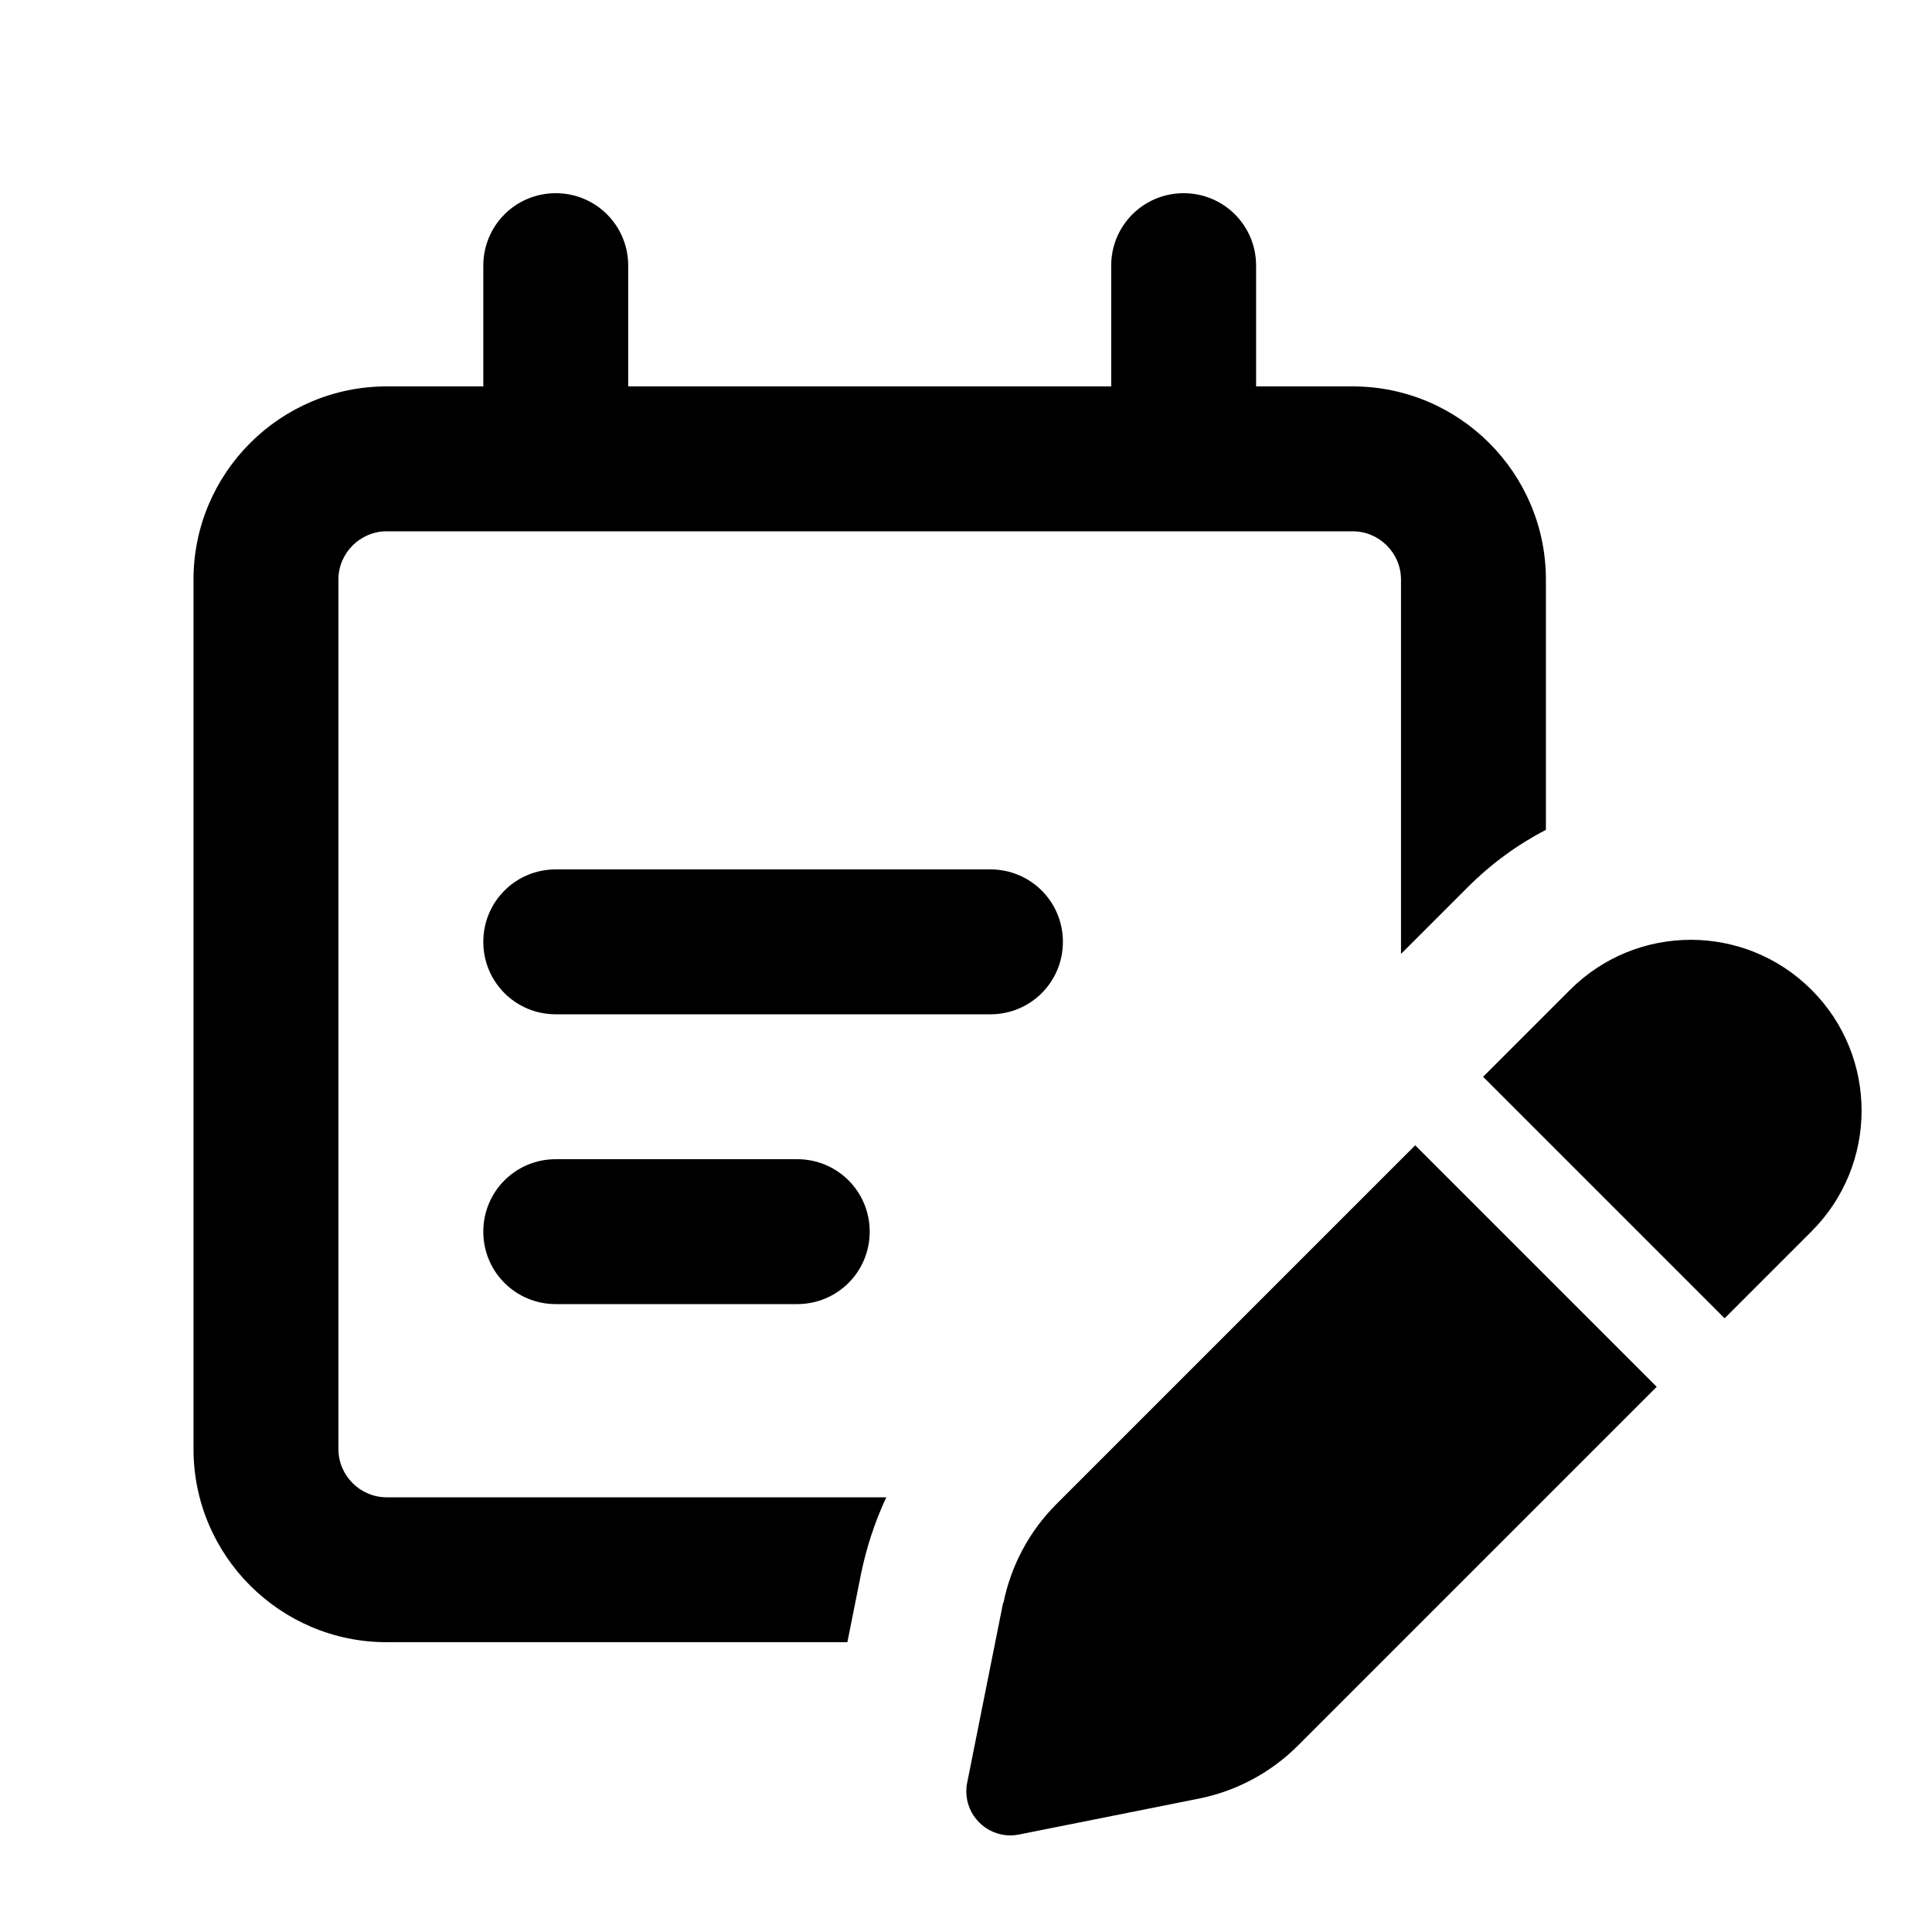 <svg xmlns="http://www.w3.org/2000/svg" viewBox="0 0 640 640"><!--!Font Awesome Pro 7.1.0 by @fontawesome - https://fontawesome.com License - https://fontawesome.com/license (Commercial License) Copyright 2025 Fonticons, Inc.--><path d="M208.1 88C208.1 74.7 197.4 64 184.1 64C170.8 64 160.1 74.7 160.1 88L160.1 128L128.1 128C92.8 128 64.1 156.7 64.1 192L64.1 480C64.1 515.3 92.8 544 128.1 544L280.7 544L285.2 521.5C287 512.7 289.8 504.1 293.6 496L128.1 496C119.3 496 112.1 488.8 112.1 480L112.1 192C112.1 183.2 119.3 176 128.1 176L448.1 176C456.9 176 464.1 183.2 464.1 192L464.1 316L486.2 293.9C494 286.1 502.8 279.7 512.1 274.9L512.1 192C512.1 156.7 483.4 128 448.1 128L416.1 128L416.1 88C416.1 74.7 405.4 64 392.1 64C378.8 64 368.1 74.7 368.1 88L368.1 128L208.1 128L208.1 88zM160.1 312C160.1 325.3 170.8 336 184.1 336L328.1 336C341.4 336 352.1 325.3 352.1 312C352.1 298.7 341.4 288 328.1 288L184.1 288C170.8 288 160.1 298.7 160.1 312zM184.1 384C170.8 384 160.1 394.7 160.1 408C160.1 421.3 170.8 432 184.1 432L264.1 432C277.4 432 288.1 421.3 288.1 408C288.1 394.7 277.4 384 264.1 384L184.1 384zM332.3 530.9L320.4 590.5C320.2 591.4 320.1 592.4 320.1 593.4C320.1 601.4 326.6 608 334.7 608C335.7 608 336.6 607.9 337.6 607.7L397.2 595.8C409.6 593.3 421 587.2 429.9 578.3L548.8 459.4L468.8 379.4L349.9 498.3C341 507.2 334.9 518.6 332.4 531zM600.1 407.9C622.2 385.8 622.2 350 600.1 327.9C578 305.8 542.2 305.8 520.1 327.9L491.3 356.7L571.3 436.7L600.1 407.9z"/></svg>